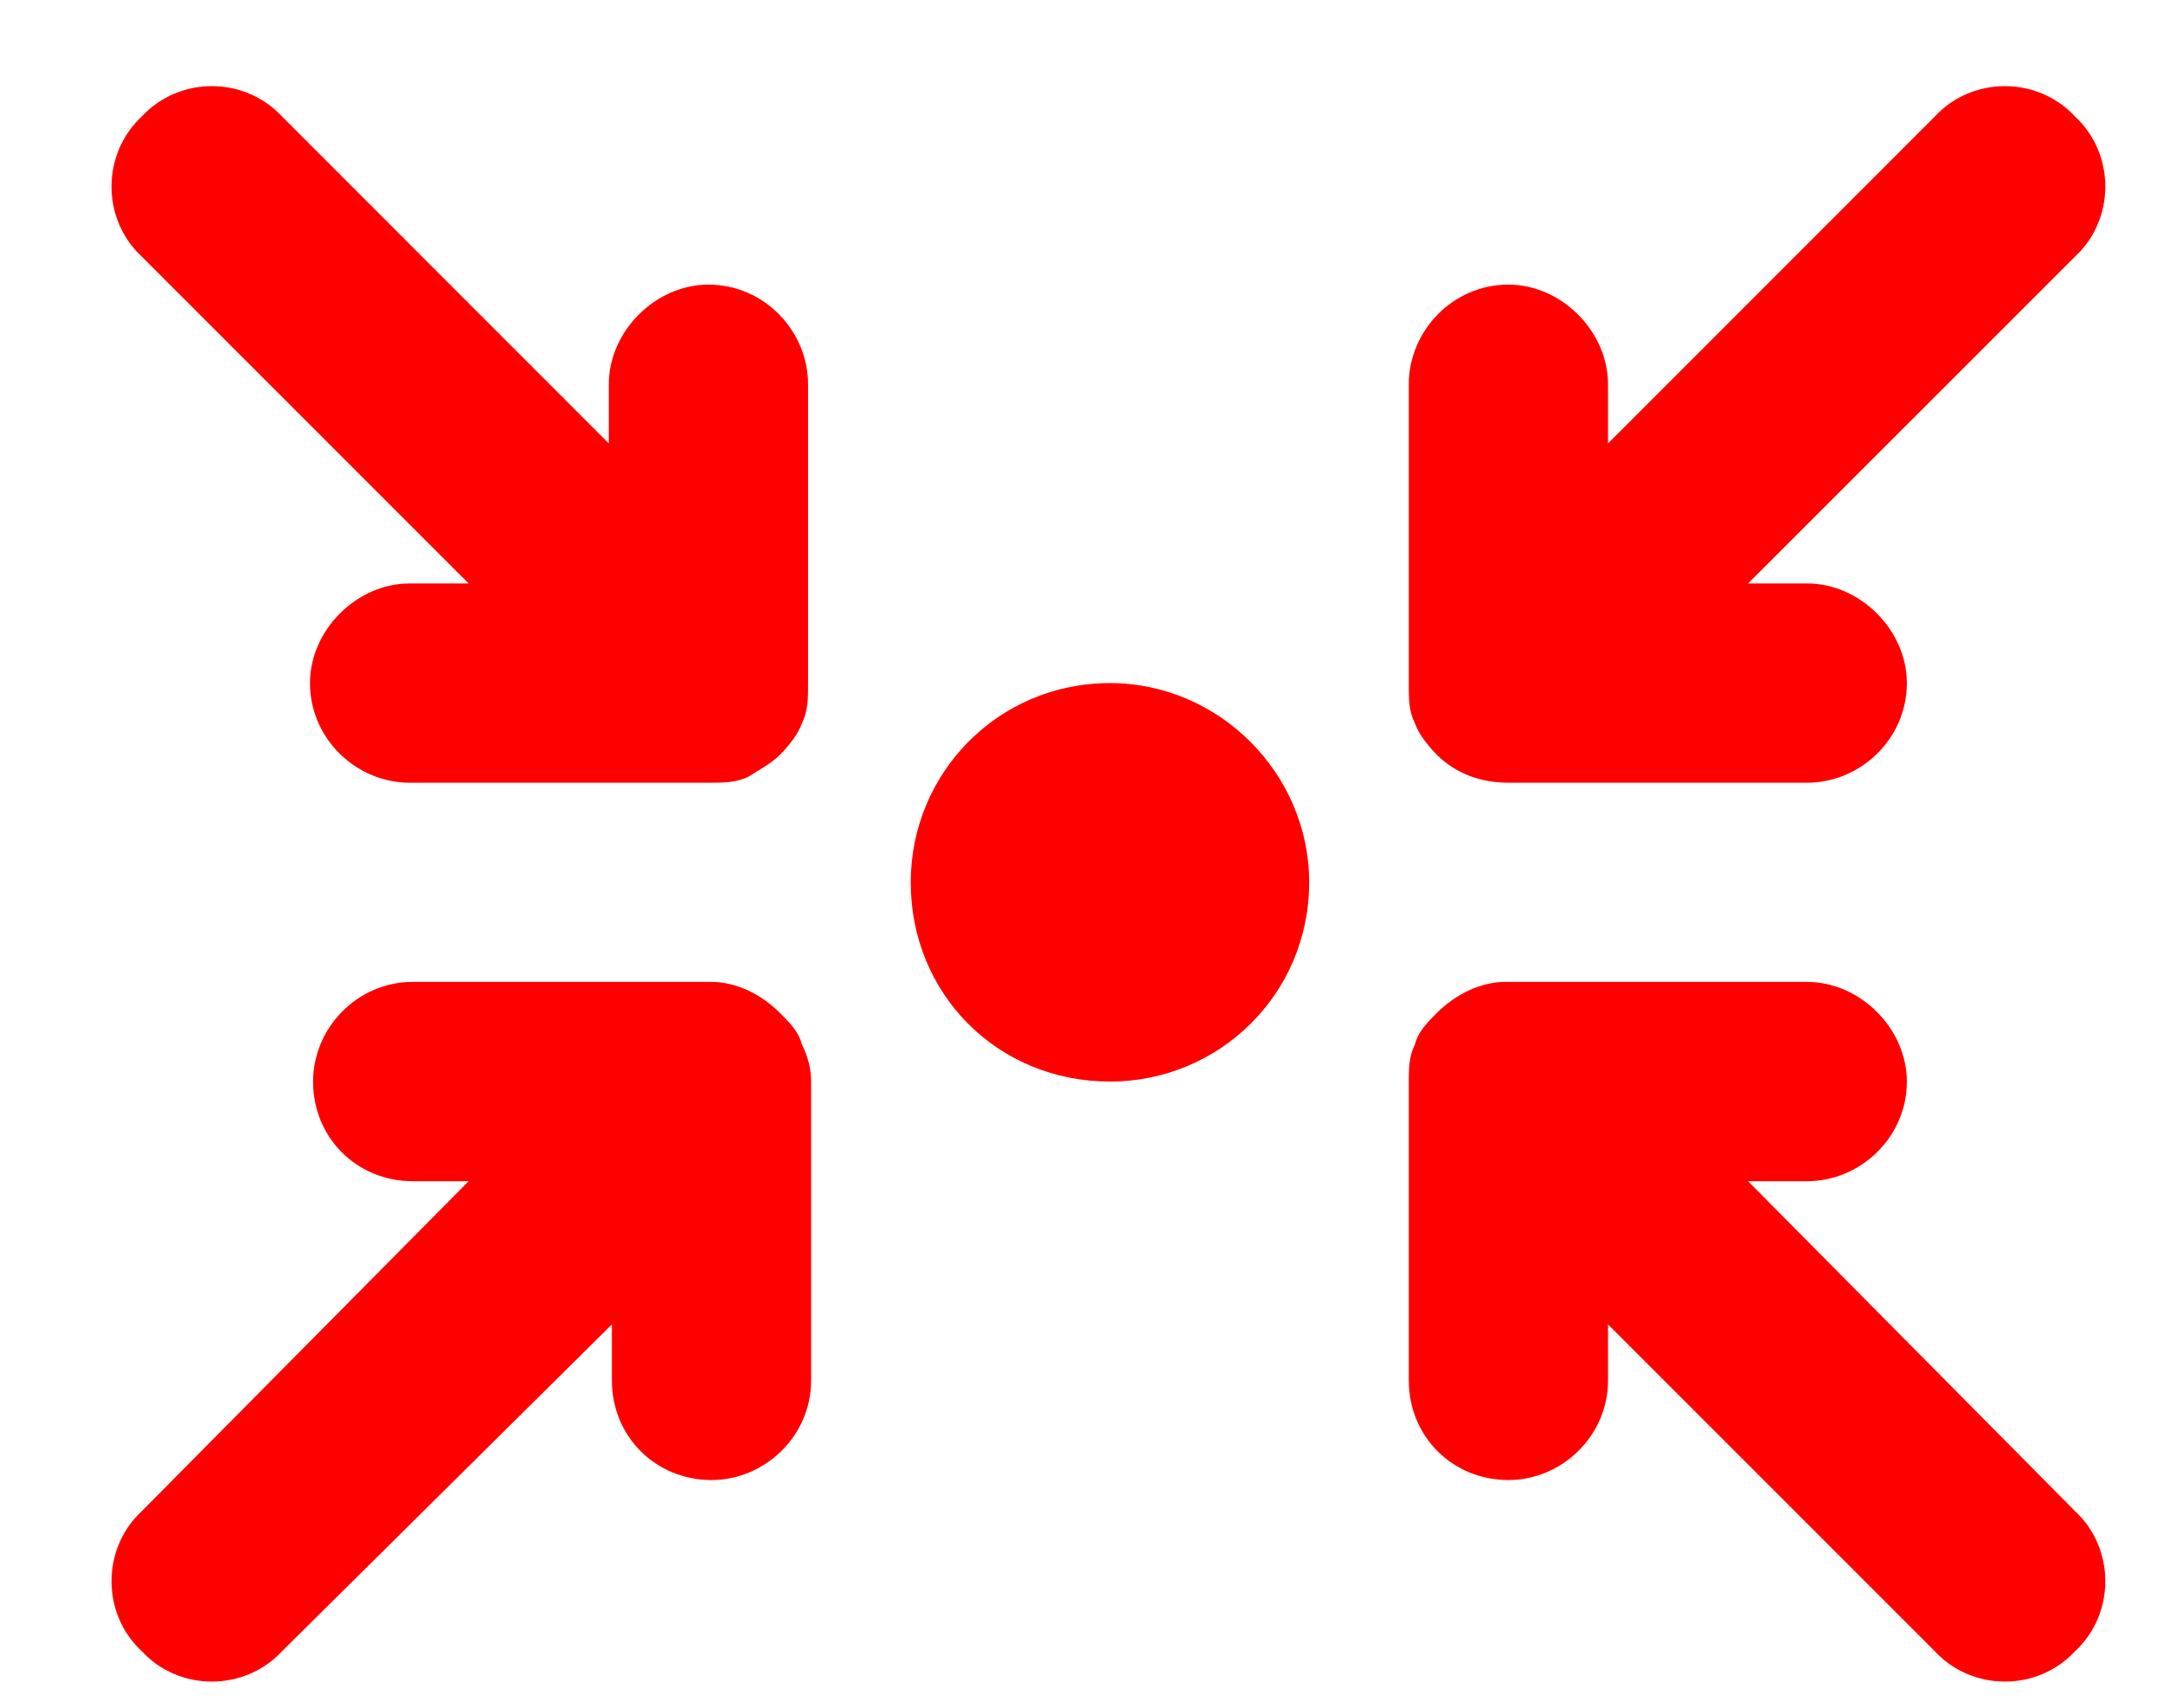 <?xml version="1.0" encoding="UTF-8"?> <svg xmlns="http://www.w3.org/2000/svg" width="19" height="15" viewBox="0 0 19 15" fill="none"><path d="M1.246 1.023C1.574 0.668 2.148 0.668 2.477 1.023L5.348 3.895V3.375C5.348 2.91 5.758 2.5 6.223 2.5C6.715 2.5 7.098 2.91 7.098 3.375V6C7.098 6.137 7.098 6.246 7.043 6.355C7.016 6.438 6.934 6.547 6.852 6.629C6.77 6.711 6.66 6.766 6.578 6.82C6.469 6.875 6.359 6.875 6.223 6.875H3.598C3.133 6.875 2.723 6.492 2.723 6C2.723 5.535 3.133 5.125 3.598 5.125H4.117L1.246 2.254C0.891 1.926 0.891 1.352 1.246 1.023ZM11.5 7.75C11.5 8.734 10.707 9.5 9.75 9.5C8.766 9.5 8 8.734 8 7.75C8 6.793 8.766 6 9.75 6C10.707 6 11.5 6.793 11.5 7.75ZM3.625 10.375C3.133 10.375 2.75 9.992 2.75 9.5C2.75 9.035 3.133 8.625 3.625 8.625H6.25C6.469 8.625 6.688 8.734 6.852 8.898C6.934 8.98 7.016 9.062 7.043 9.172C7.098 9.281 7.125 9.391 7.125 9.5V12.125C7.125 12.617 6.715 13 6.25 13C5.758 13 5.375 12.617 5.375 12.125V11.633L2.477 14.504C2.148 14.859 1.574 14.859 1.246 14.504C0.891 14.176 0.891 13.602 1.246 13.273L4.117 10.375H3.625ZM13.25 2.5C13.715 2.5 14.125 2.91 14.125 3.375V3.895L16.996 1.023C17.324 0.668 17.898 0.668 18.227 1.023C18.582 1.352 18.582 1.926 18.227 2.254L15.355 5.125H15.875C16.34 5.125 16.75 5.535 16.75 6C16.75 6.492 16.34 6.875 15.875 6.875H13.25C13.004 6.875 12.785 6.793 12.621 6.629C12.539 6.547 12.457 6.438 12.43 6.355C12.375 6.246 12.375 6.137 12.375 6.027V6V3.375C12.375 2.91 12.758 2.5 13.25 2.5ZM15.355 10.375L18.227 13.273C18.582 13.602 18.582 14.176 18.227 14.504C17.898 14.859 17.324 14.859 16.996 14.504L14.125 11.633V12.125C14.125 12.617 13.715 13 13.25 13C12.758 13 12.375 12.617 12.375 12.125V9.5C12.375 9.391 12.375 9.281 12.43 9.172C12.457 9.062 12.539 8.98 12.621 8.898C12.785 8.734 13.004 8.625 13.223 8.625C13.223 8.625 13.223 8.625 13.25 8.625H15.875C16.34 8.625 16.75 9.035 16.75 9.5C16.75 9.992 16.34 10.375 15.875 10.375H15.355Z" fill="#FF0000"></path></svg> 